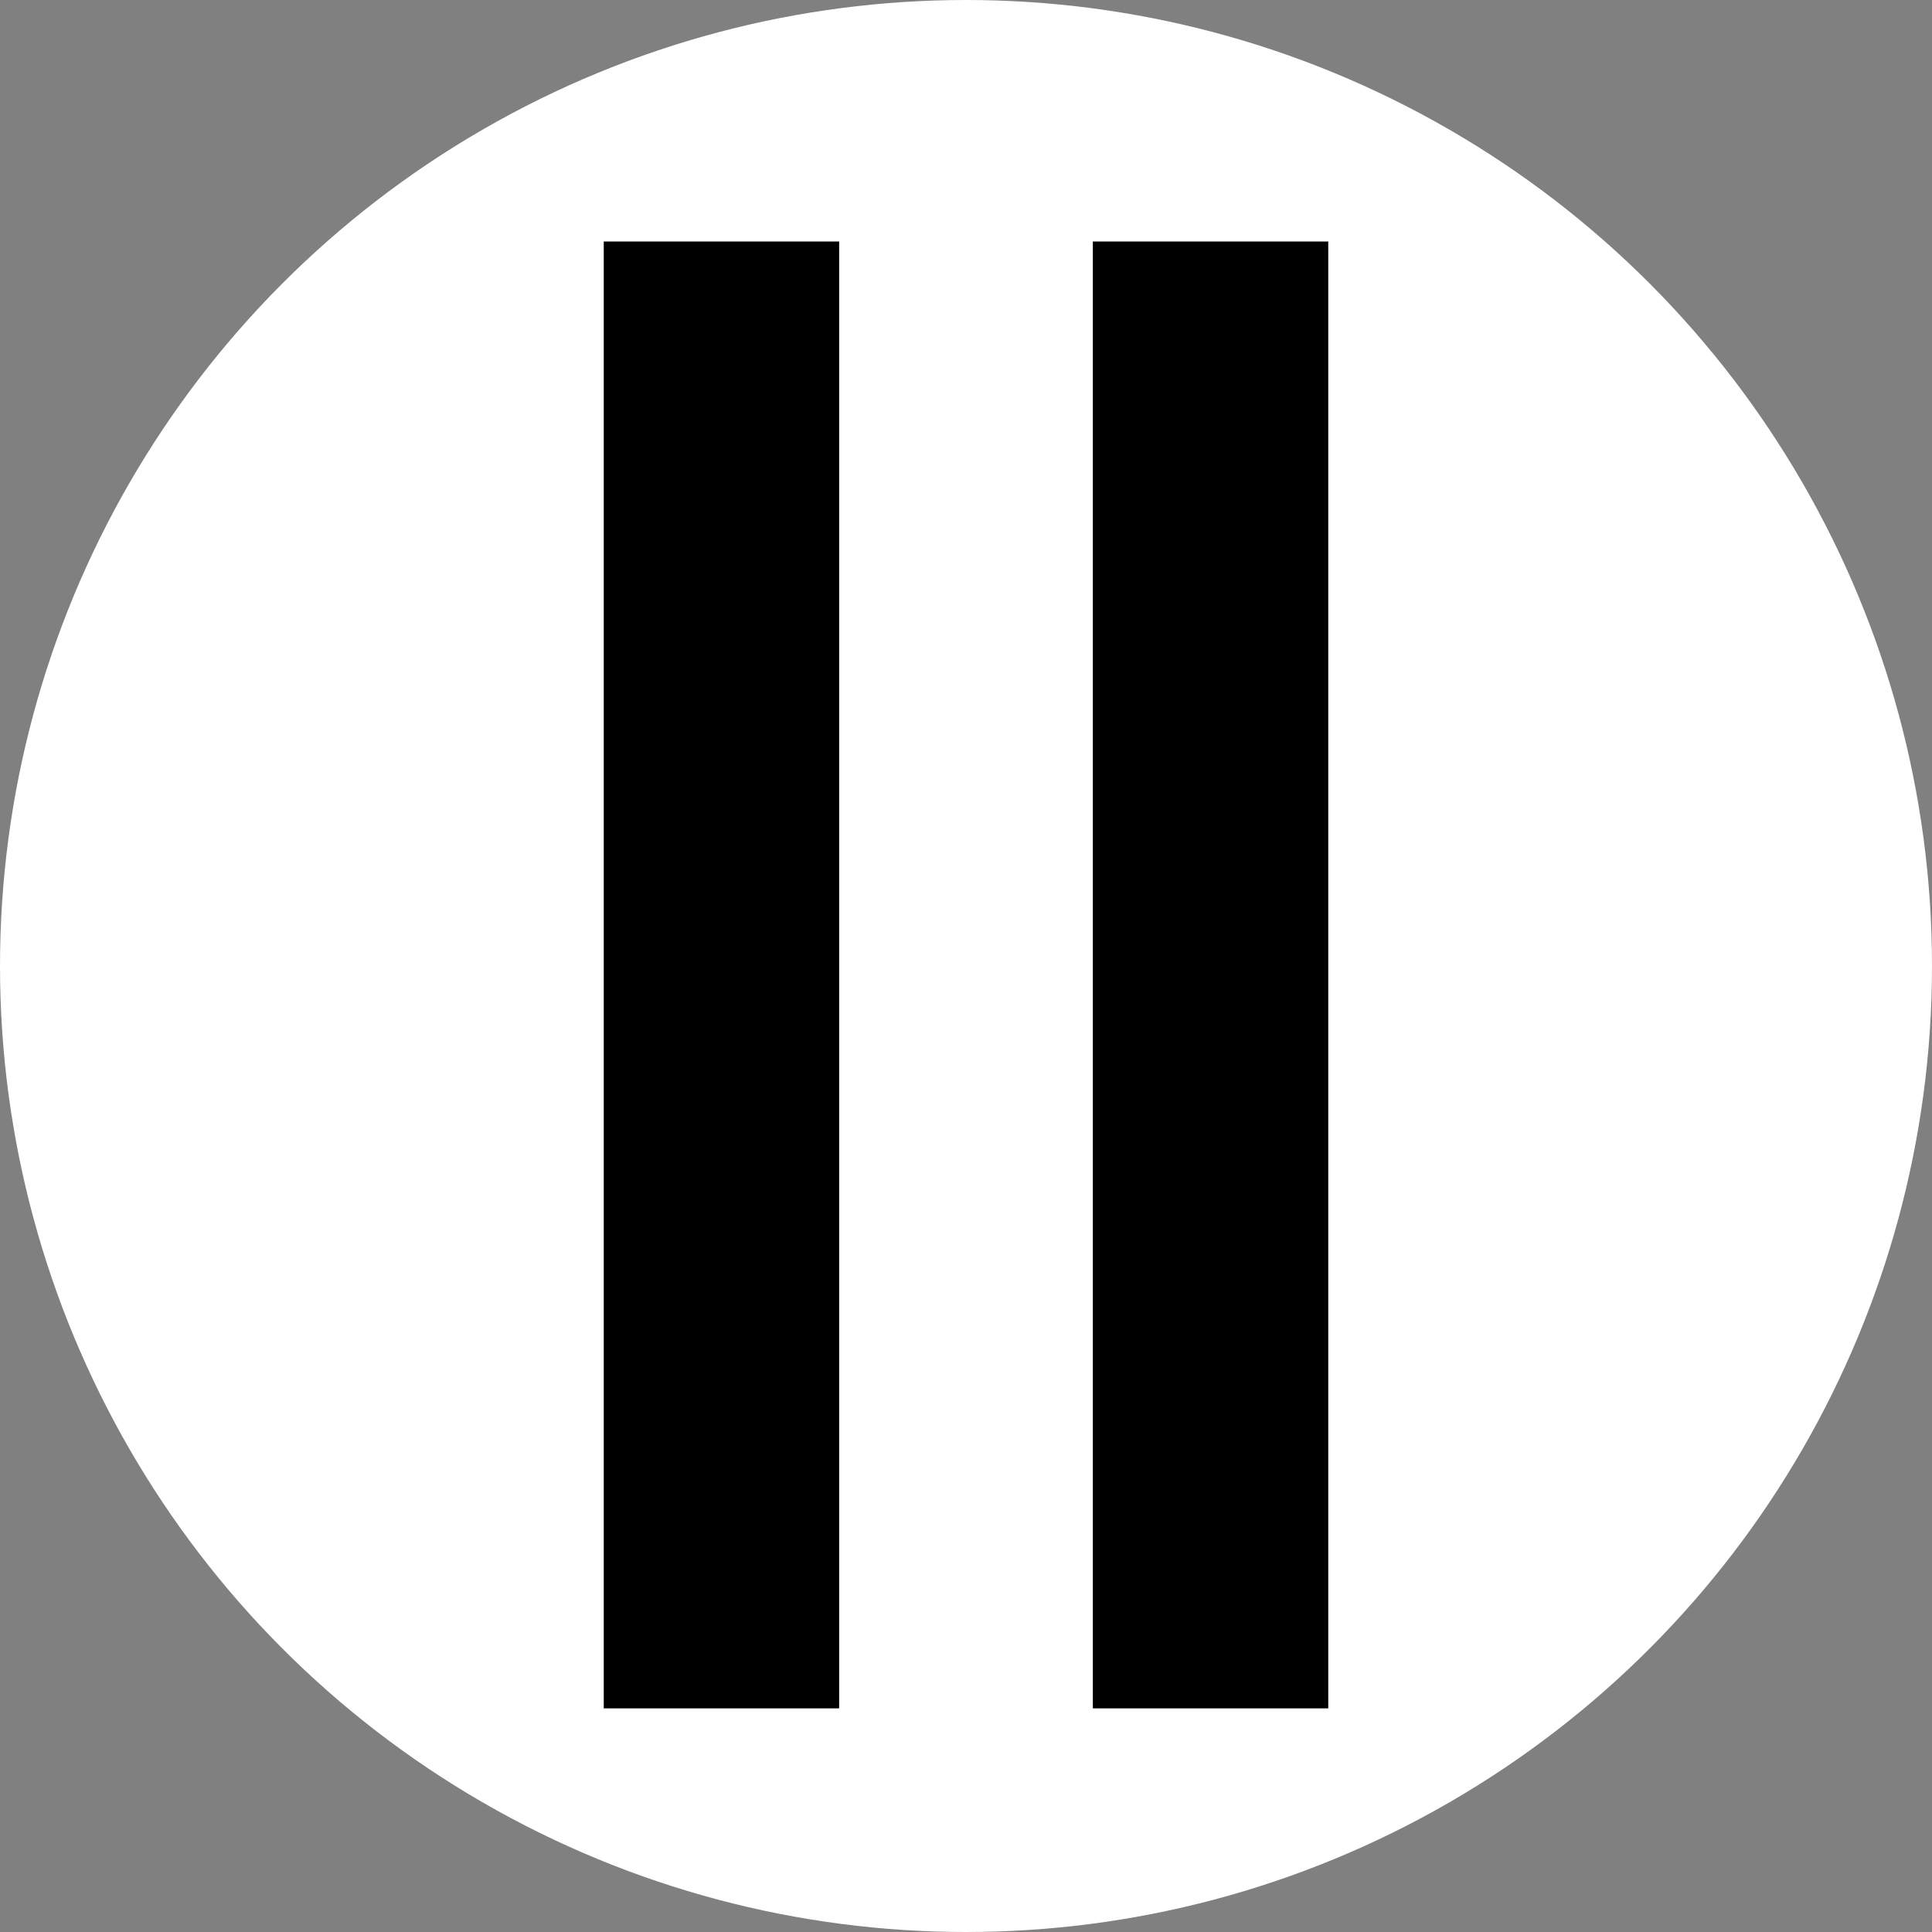 <?xml version="1.0" encoding="UTF-8"?> <svg xmlns="http://www.w3.org/2000/svg" width="32" height="32" viewBox="0 0 32 32" fill="none"><rect x="0" y="0" width="32" height="32" fill="#808080" stroke="none"/><g clip-path="url(#clip0_257_289)"><circle cx="16" cy="16" r="16" fill="white"></circle><rect x="10" y="4" width="3.899" height="24.296" fill="black"></rect><rect x="18.101" y="4" width="3.899" height="24.296" fill="black"></rect></g><defs><clipPath id="clip0_257_289"><rect width="32" height="32" fill="white"></rect></clipPath></defs></svg> 